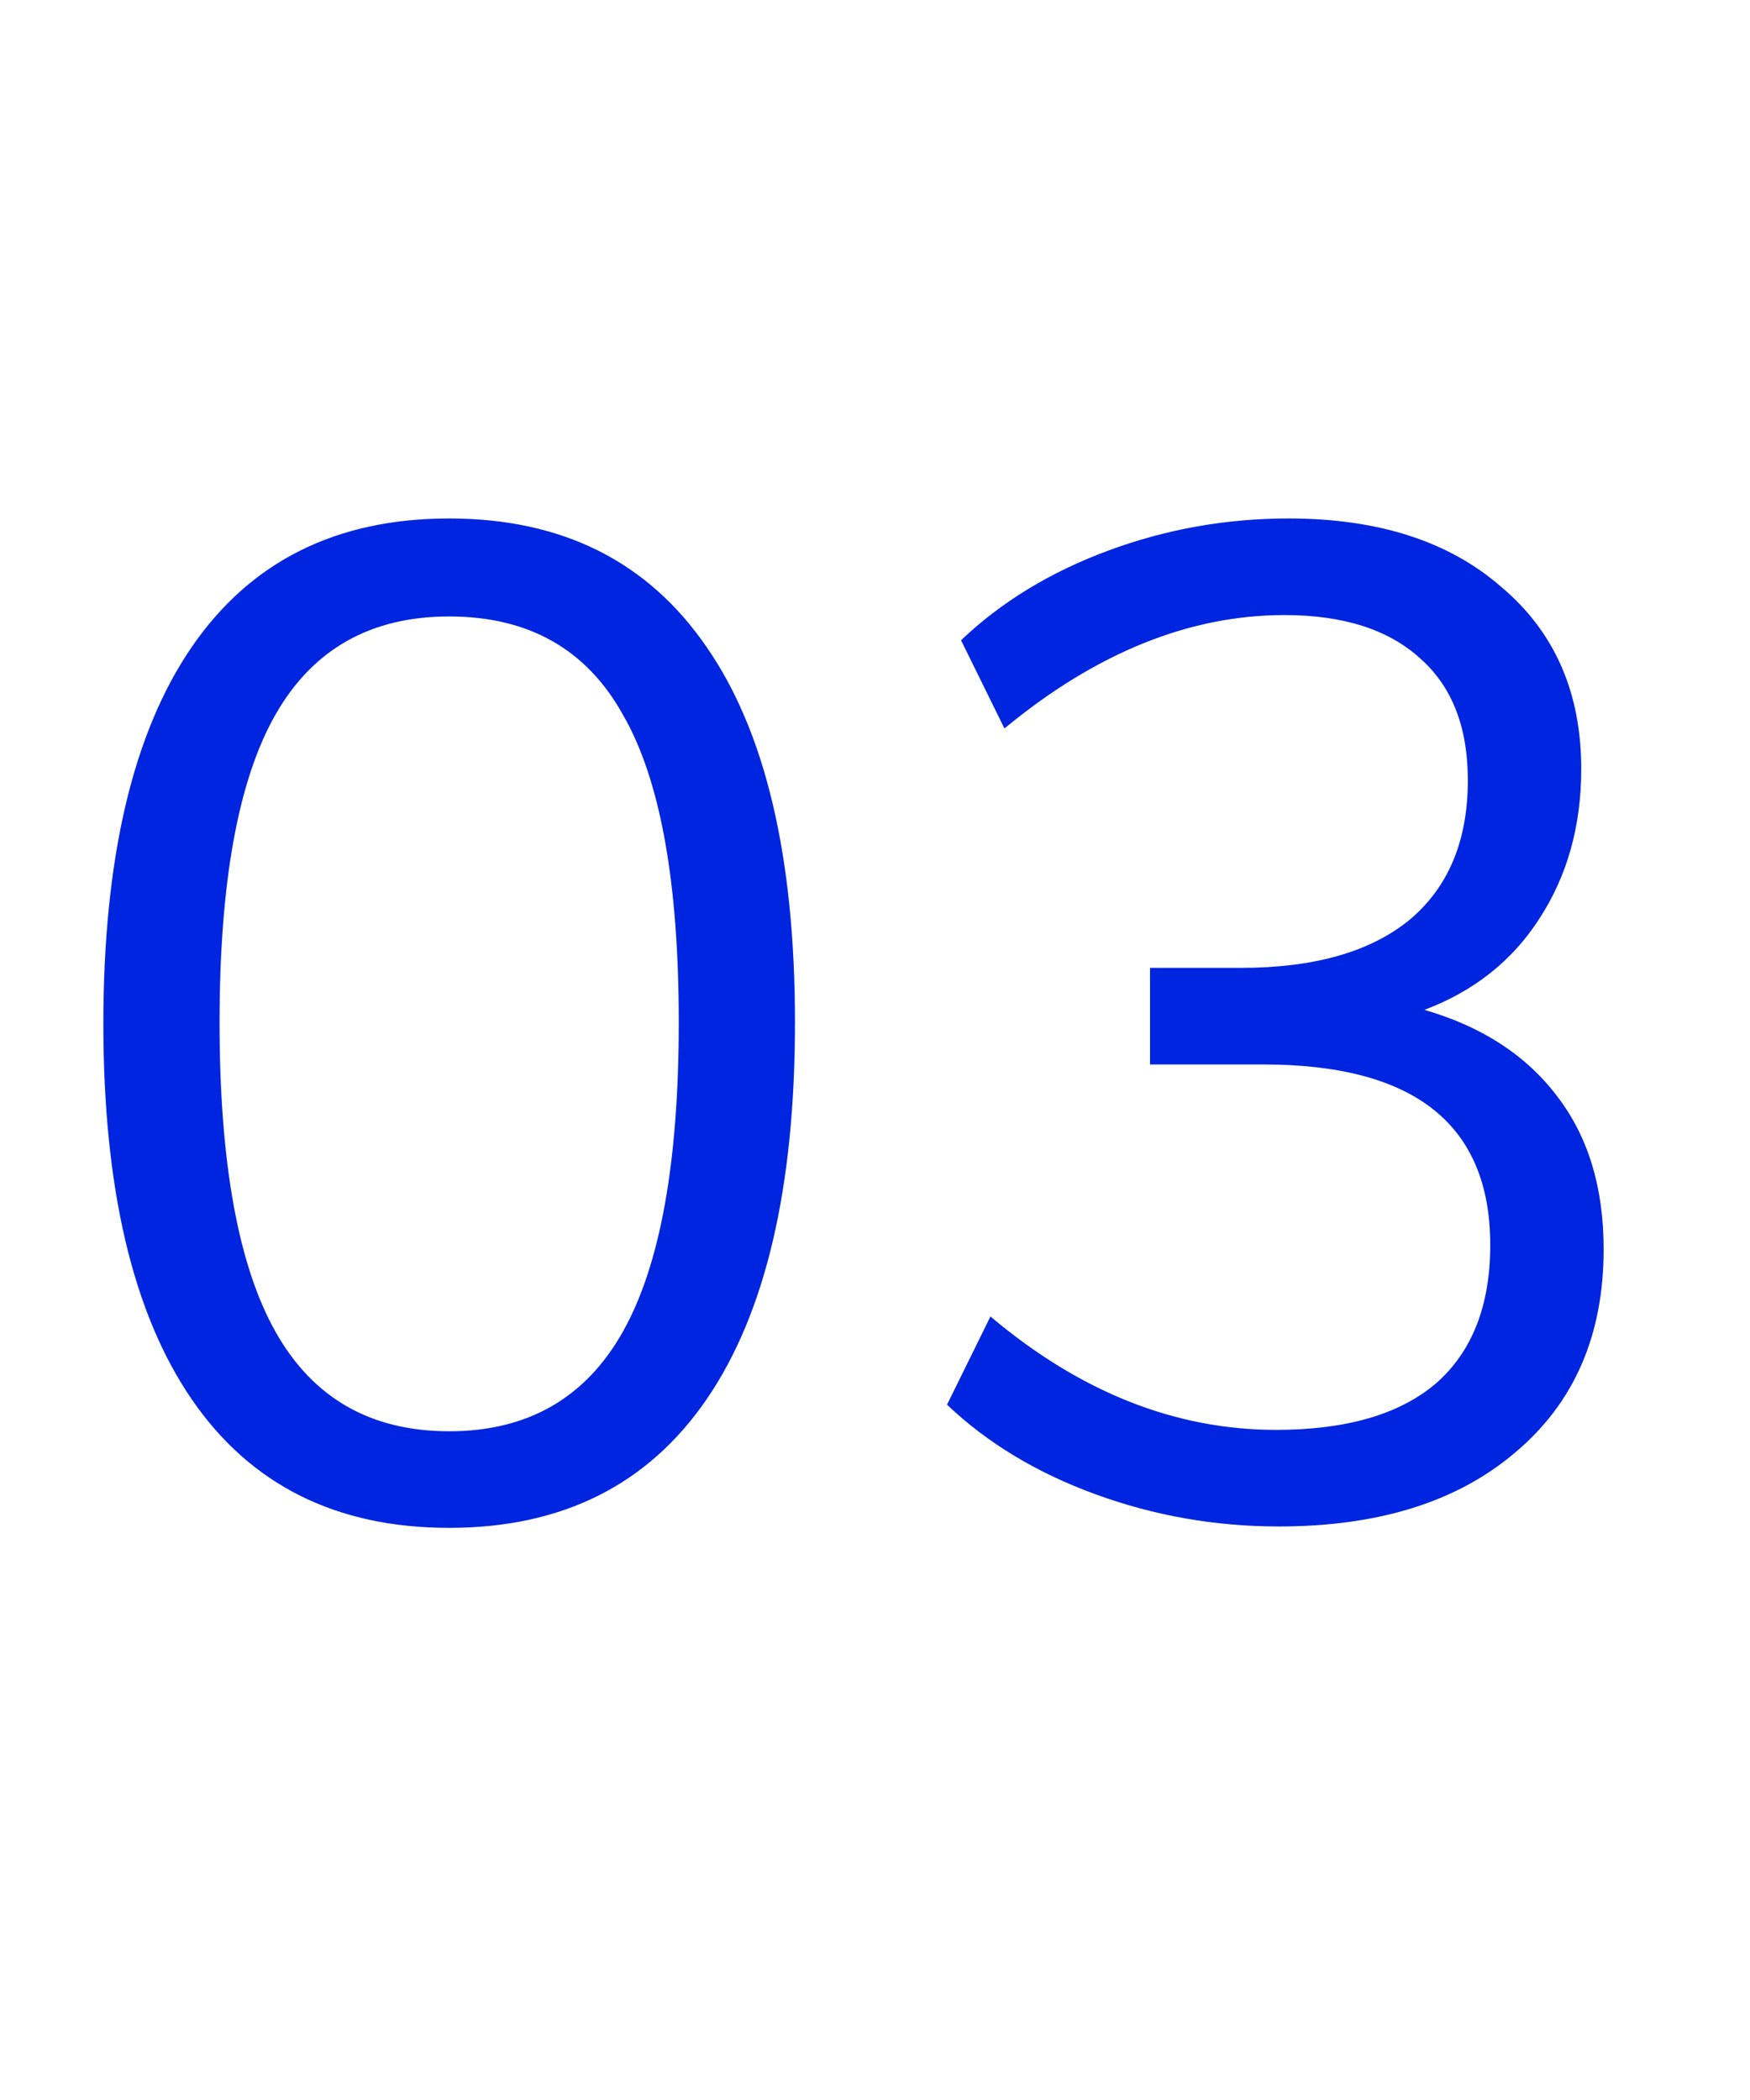 <svg width="30" height="36" viewBox="0 0 30 36" fill="none" xmlns="http://www.w3.org/2000/svg">
<g clip-path="url(#clip0_1068_25220)">
<path d="M7.7 26.192C5.764 26.192 4.292 25.456 3.284 23.984C2.276 22.512 1.772 20.368 1.772 17.552C1.772 14.72 2.276 12.568 3.284 11.096C4.292 9.624 5.764 8.888 7.7 8.888C9.636 8.888 11.108 9.624 12.116 11.096C13.124 12.552 13.628 14.696 13.628 17.528C13.628 20.36 13.124 22.512 12.116 23.984C11.108 25.456 9.636 26.192 7.7 26.192ZM7.7 24.536C9.044 24.536 10.036 23.968 10.676 22.832C11.316 21.696 11.636 19.928 11.636 17.528C11.636 15.112 11.316 13.352 10.676 12.248C10.052 11.128 9.06 10.568 7.7 10.568C6.356 10.568 5.364 11.128 4.724 12.248C4.084 13.368 3.764 15.128 3.764 17.528C3.764 19.928 4.084 21.696 4.724 22.832C5.364 23.968 6.356 24.536 7.7 24.536ZM24.419 17.312C25.411 17.6 26.171 18.096 26.699 18.8C27.227 19.488 27.491 20.36 27.491 21.416C27.491 22.888 26.987 24.048 25.979 24.896C24.987 25.744 23.635 26.168 21.923 26.168C20.835 26.168 19.787 25.984 18.779 25.616C17.771 25.248 16.923 24.736 16.235 24.08L16.979 22.568C18.515 23.864 20.147 24.512 21.875 24.512C23.075 24.512 23.987 24.248 24.611 23.72C25.235 23.176 25.547 22.384 25.547 21.344C25.547 19.28 24.251 18.248 21.659 18.248H19.715V16.592H21.275C22.523 16.592 23.483 16.32 24.155 15.776C24.827 15.216 25.163 14.416 25.163 13.376C25.163 12.464 24.891 11.768 24.347 11.288C23.803 10.792 23.027 10.544 22.019 10.544C20.387 10.544 18.787 11.192 17.219 12.488L16.475 10.976C17.163 10.32 18.003 9.808 18.995 9.44C19.987 9.072 21.019 8.888 22.091 8.888C23.627 8.888 24.843 9.28 25.739 10.064C26.651 10.832 27.107 11.872 27.107 13.184C27.107 14.16 26.867 15.016 26.387 15.752C25.923 16.472 25.267 16.992 24.419 17.312Z" fill="#0025E0"/>
</g>
<defs>
<clipPath id="clip0_1068_25220">
<rect width="29" height="36" fill="white" transform="translate(0.5)"/>
</clipPath>
</defs>
</svg>
